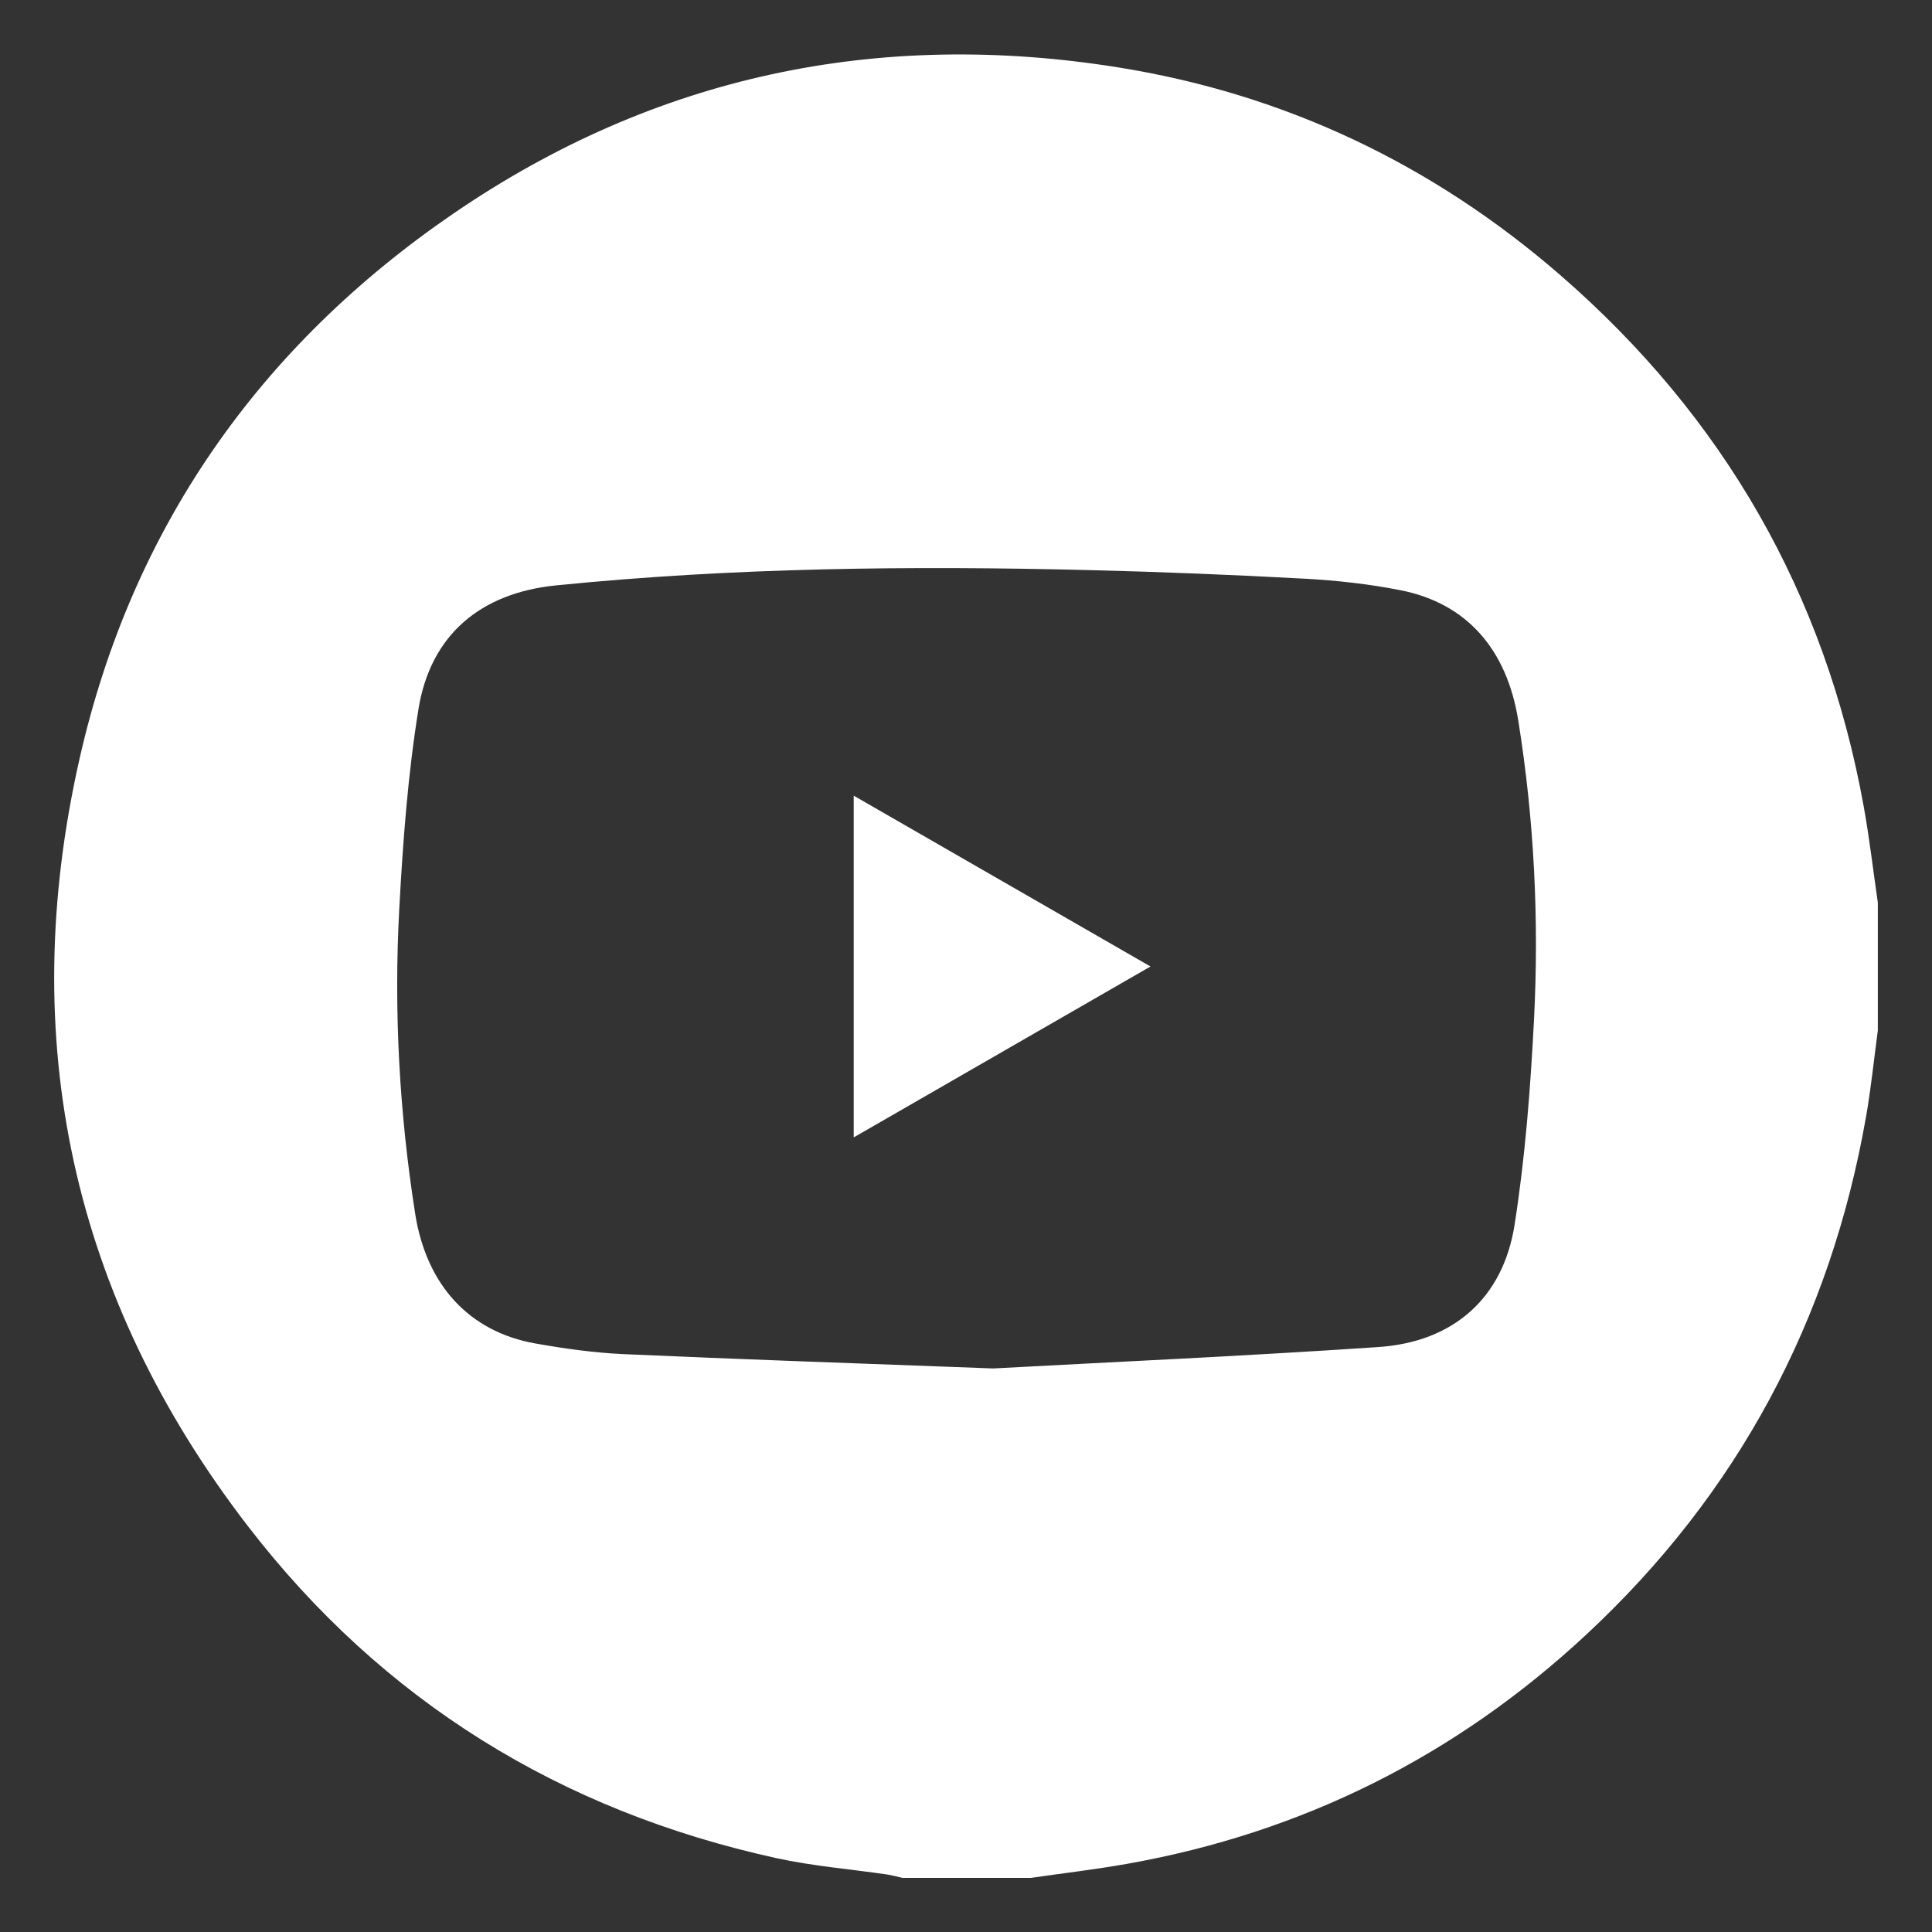 <?xml version="1.0" encoding="UTF-8"?>
<svg id="Camada_1" data-name="Camada 1" xmlns="http://www.w3.org/2000/svg" viewBox="0 0 2979.83 2980.4">
  <rect x="0" y="0" width="2979.83" height="2980.4" fill="#333333" stroke="none"/>
  <defs>
    <style>
      .cls-1 {
        fill: #fff;
      }
    </style>
  </defs>
  <g id="youtube">
    <path class="cls-1" d="M2896.26,1391.86v197.68c-5.95,44.18-10.42,88.61-18.1,132.49-55.06,314.58-198.23,582.25-432.2,799.7-200.95,186.77-437.18,305.03-707.75,352.99-49.27,8.73-99.06,14.53-148.6,21.68h-197.64c-7.95-1.78-15.82-4.08-23.85-5.26-56.84-8.33-114.47-12.94-170.44-25.19-332.99-72.9-607.76-242.39-815.5-512.34C110.81,2000.98,24.52,1602.94,122.83,1169.65c80.46-354.63,277.12-635.45,576.81-840.49C1010.06,116.76,1354.58,44.66,1724.88,103.97c257.27,41.21,485.44,149.87,682.29,320.93,250.92,218.05,407.95,490.72,467.26,818.52,8.9,49.19,14.62,98.95,21.82,148.44ZM1531.91,2110.64c172.63-9.37,383.52-18.83,594.09-33.02,115.43-7.78,192.21-75.23,210.01-188.48,16.4-104.36,24.53-210.39,29.95-316,7.94-154.55.29-308.91-24.27-461.99-17.75-110.6-80.24-180.83-181.5-200.8-48.23-9.51-97.62-15.06-146.73-17.74-111.35-6.07-222.83-10.59-334.31-13.35-274.35-6.77-548.5-3.9-821.89,23.66-115.91,11.68-193.35,76.22-211.86,190.93-16.39,101.57-24.02,204.91-29.59,307.79-8.51,157.35.05,314.43,24.51,470.21,17.42,110.92,83.99,182.31,185.38,200.25,44.89,7.94,90.43,14.39,135.9,16.44,177.17,7.98,354.44,13.93,570.3,22.1Z"/>
    <path class="cls-1" d="M1774.46,1490.67c-154.91,89.21-304.81,175.54-457.72,263.6v-527.05c152.34,87.68,302.59,174.16,457.72,263.45Z"/>
  </g>
</svg>
